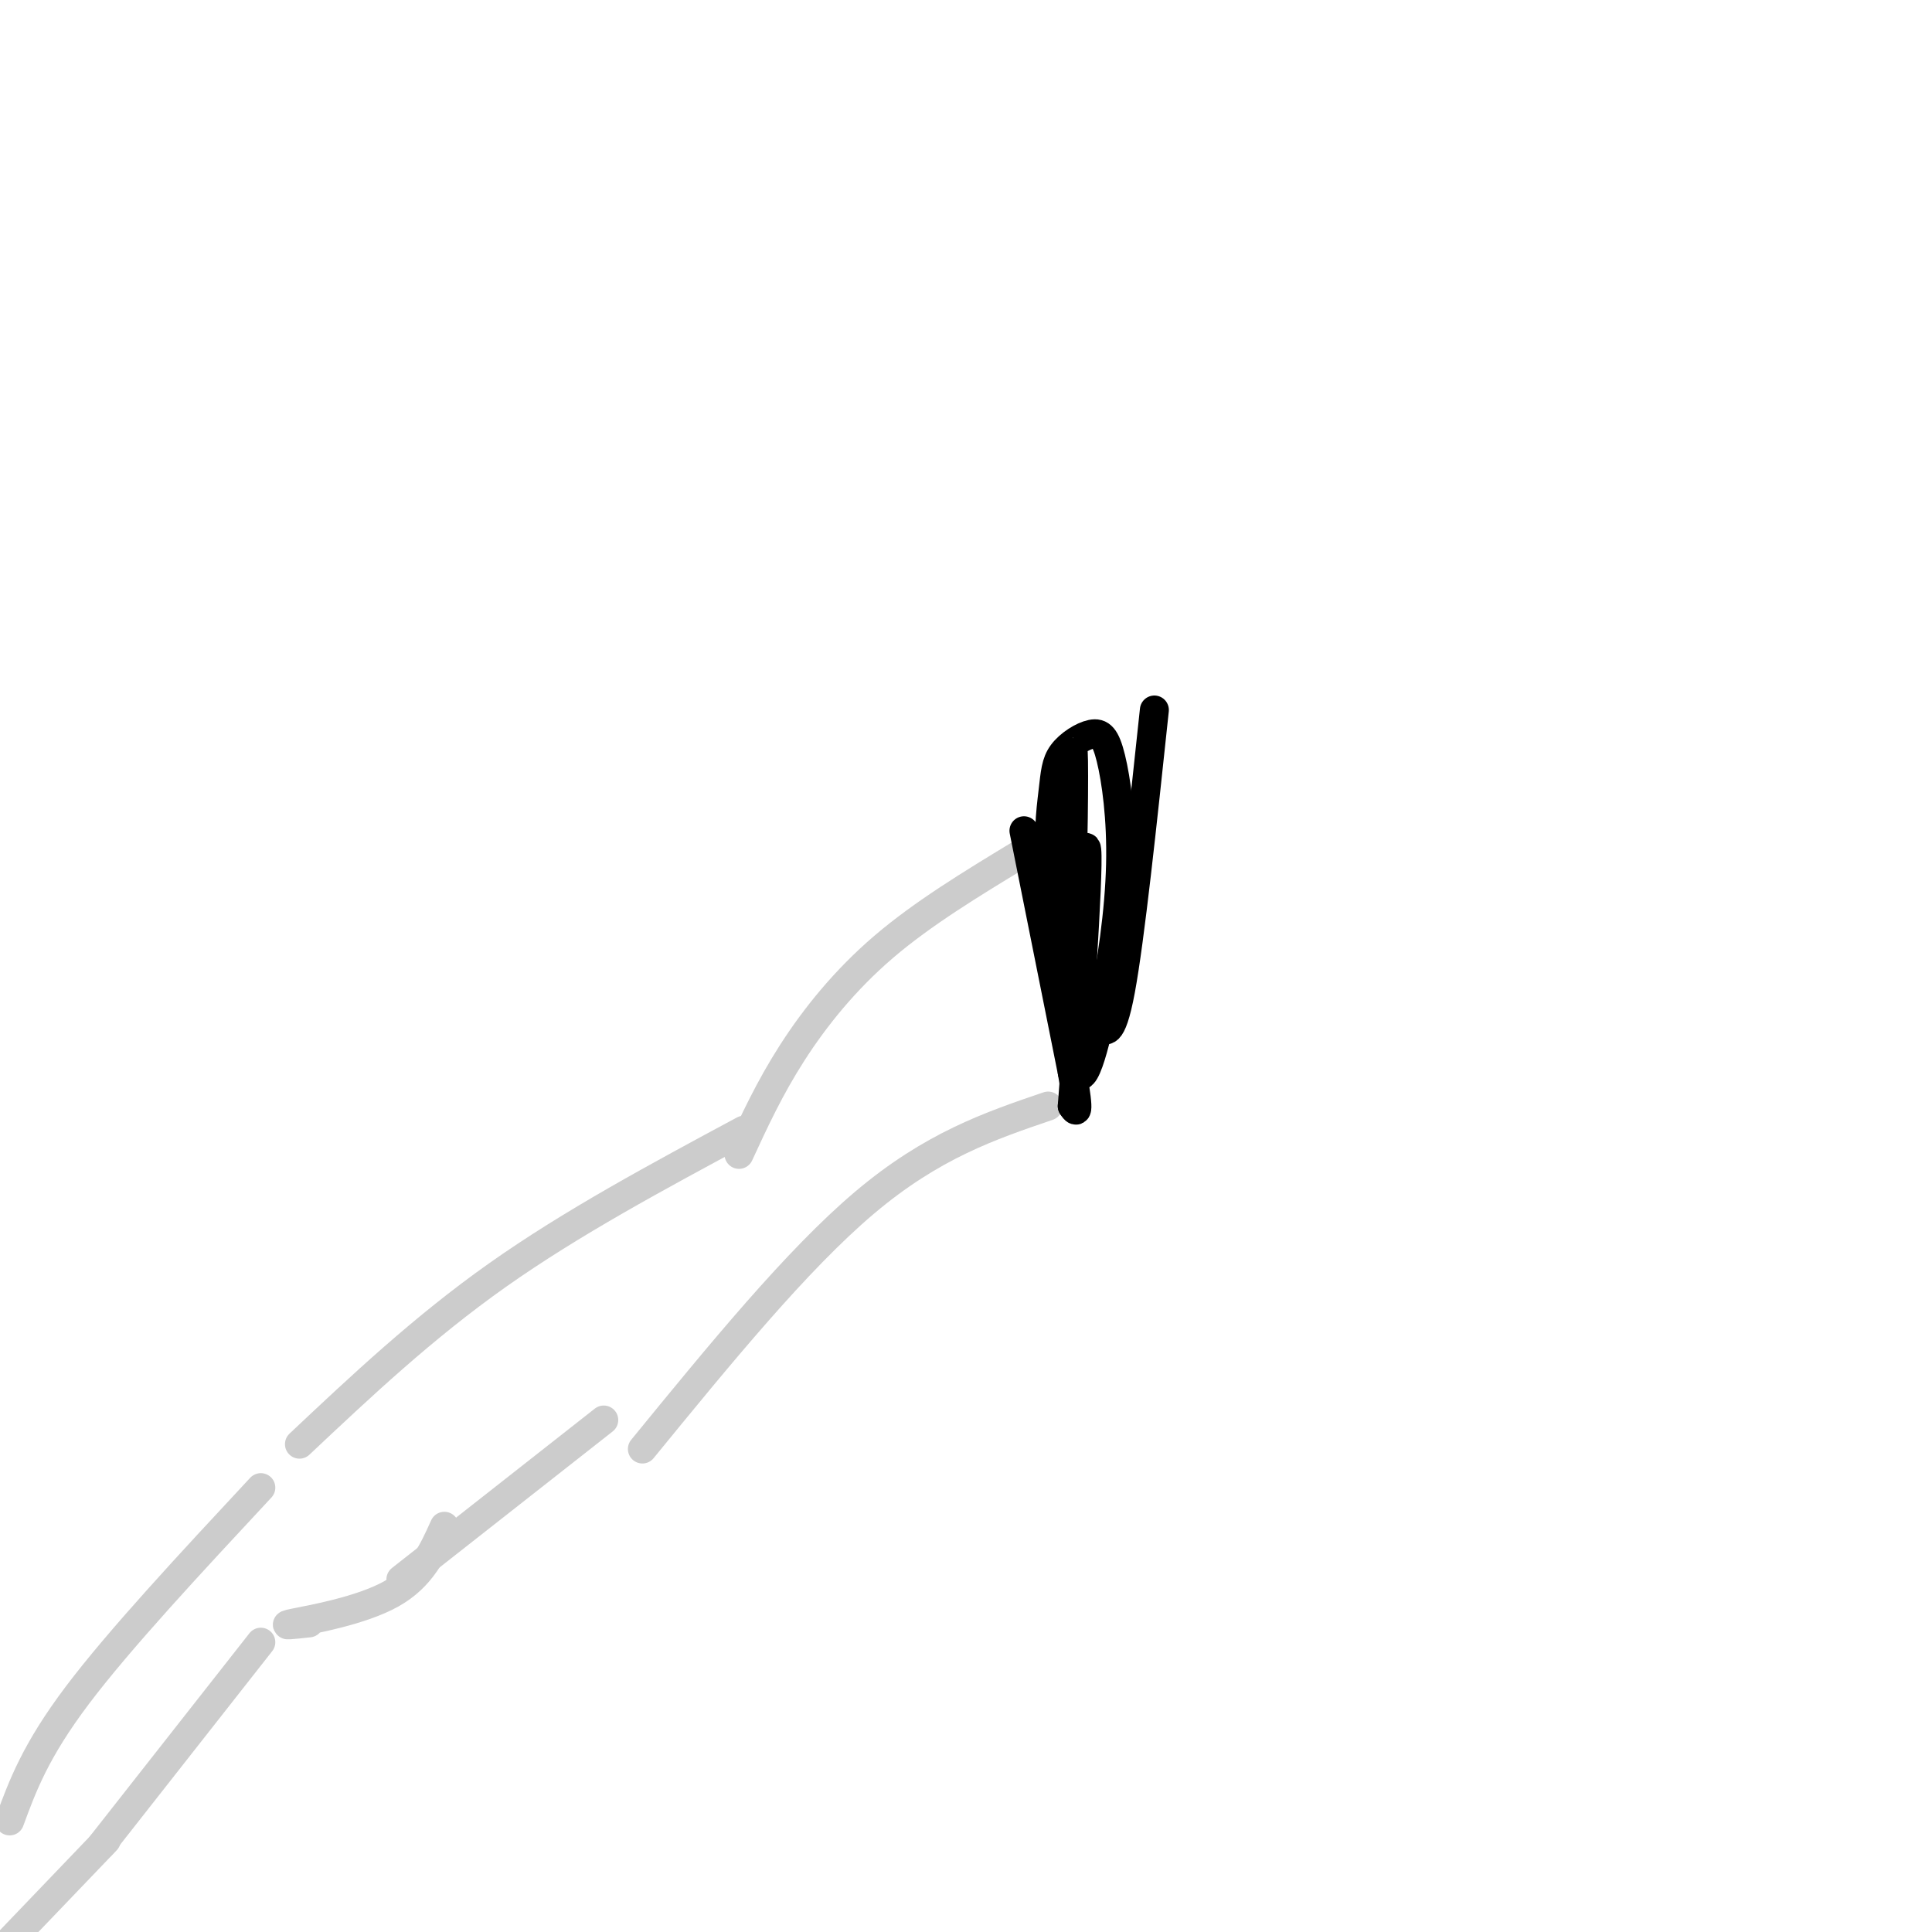 <svg viewBox='0 0 400 400' version='1.1' xmlns='http://www.w3.org/2000/svg' xmlns:xlink='http://www.w3.org/1999/xlink'><g fill='none' stroke='#cccccc' stroke-width='6' stroke-linecap='round' stroke-linejoin='round'><path d='M21,382c0.000,0.000 33.000,-42.000 33,-42'/><path d='M22,381c0.000,0.000 -23.000,24.000 -23,24'/><path d='M2,377c2.667,-7.250 5.333,-14.500 14,-26c8.667,-11.500 23.333,-27.250 38,-43'/><path d='M83,327c0.000,0.000 42.000,-33.000 42,-33'/><path d='M64,336c-3.244,0.356 -6.489,0.711 -3,0c3.489,-0.711 13.711,-2.489 20,-6c6.289,-3.511 8.644,-8.756 11,-14'/><path d='M62,299c12.833,-12.083 25.667,-24.167 41,-35c15.333,-10.833 33.167,-20.417 51,-30'/><path d='M133,300c16.000,-19.583 32.000,-39.167 46,-51c14.000,-11.833 26.000,-15.917 38,-20'/><path d='M153,239c3.156,-6.844 6.311,-13.689 11,-21c4.689,-7.311 10.911,-15.089 19,-22c8.089,-6.911 18.044,-12.956 28,-19'/></g>
<g fill='none' stroke='#000000' stroke-width='6' stroke-linecap='round' stroke-linejoin='round'><path d='M212,172c0.000,0.000 10.000,50.000 10,50'/><path d='M222,222c1.667,9.500 0.833,8.250 0,7'/><path d='M222,229c1.000,-12.798 3.500,-48.292 3,-53c-0.500,-4.708 -4.000,21.369 -5,27c-1.000,5.631 0.500,-9.185 2,-24'/><path d='M222,179c0.388,-11.976 0.358,-29.915 0,-21c-0.358,8.915 -1.044,44.683 0,58c1.044,13.317 3.818,4.181 6,-6c2.182,-10.181 3.774,-21.407 4,-31c0.226,-9.593 -0.912,-17.552 -2,-22c-1.088,-4.448 -2.126,-5.385 -4,-5c-1.874,0.385 -4.585,2.093 -6,4c-1.415,1.907 -1.535,4.013 -2,8c-0.465,3.987 -1.276,9.853 0,18c1.276,8.147 4.638,18.573 8,29'/><path d='M226,211c1.536,4.726 1.375,2.042 2,2c0.625,-0.042 2.036,2.560 4,-8c1.964,-10.560 4.482,-34.280 7,-58'/></g>
</svg>